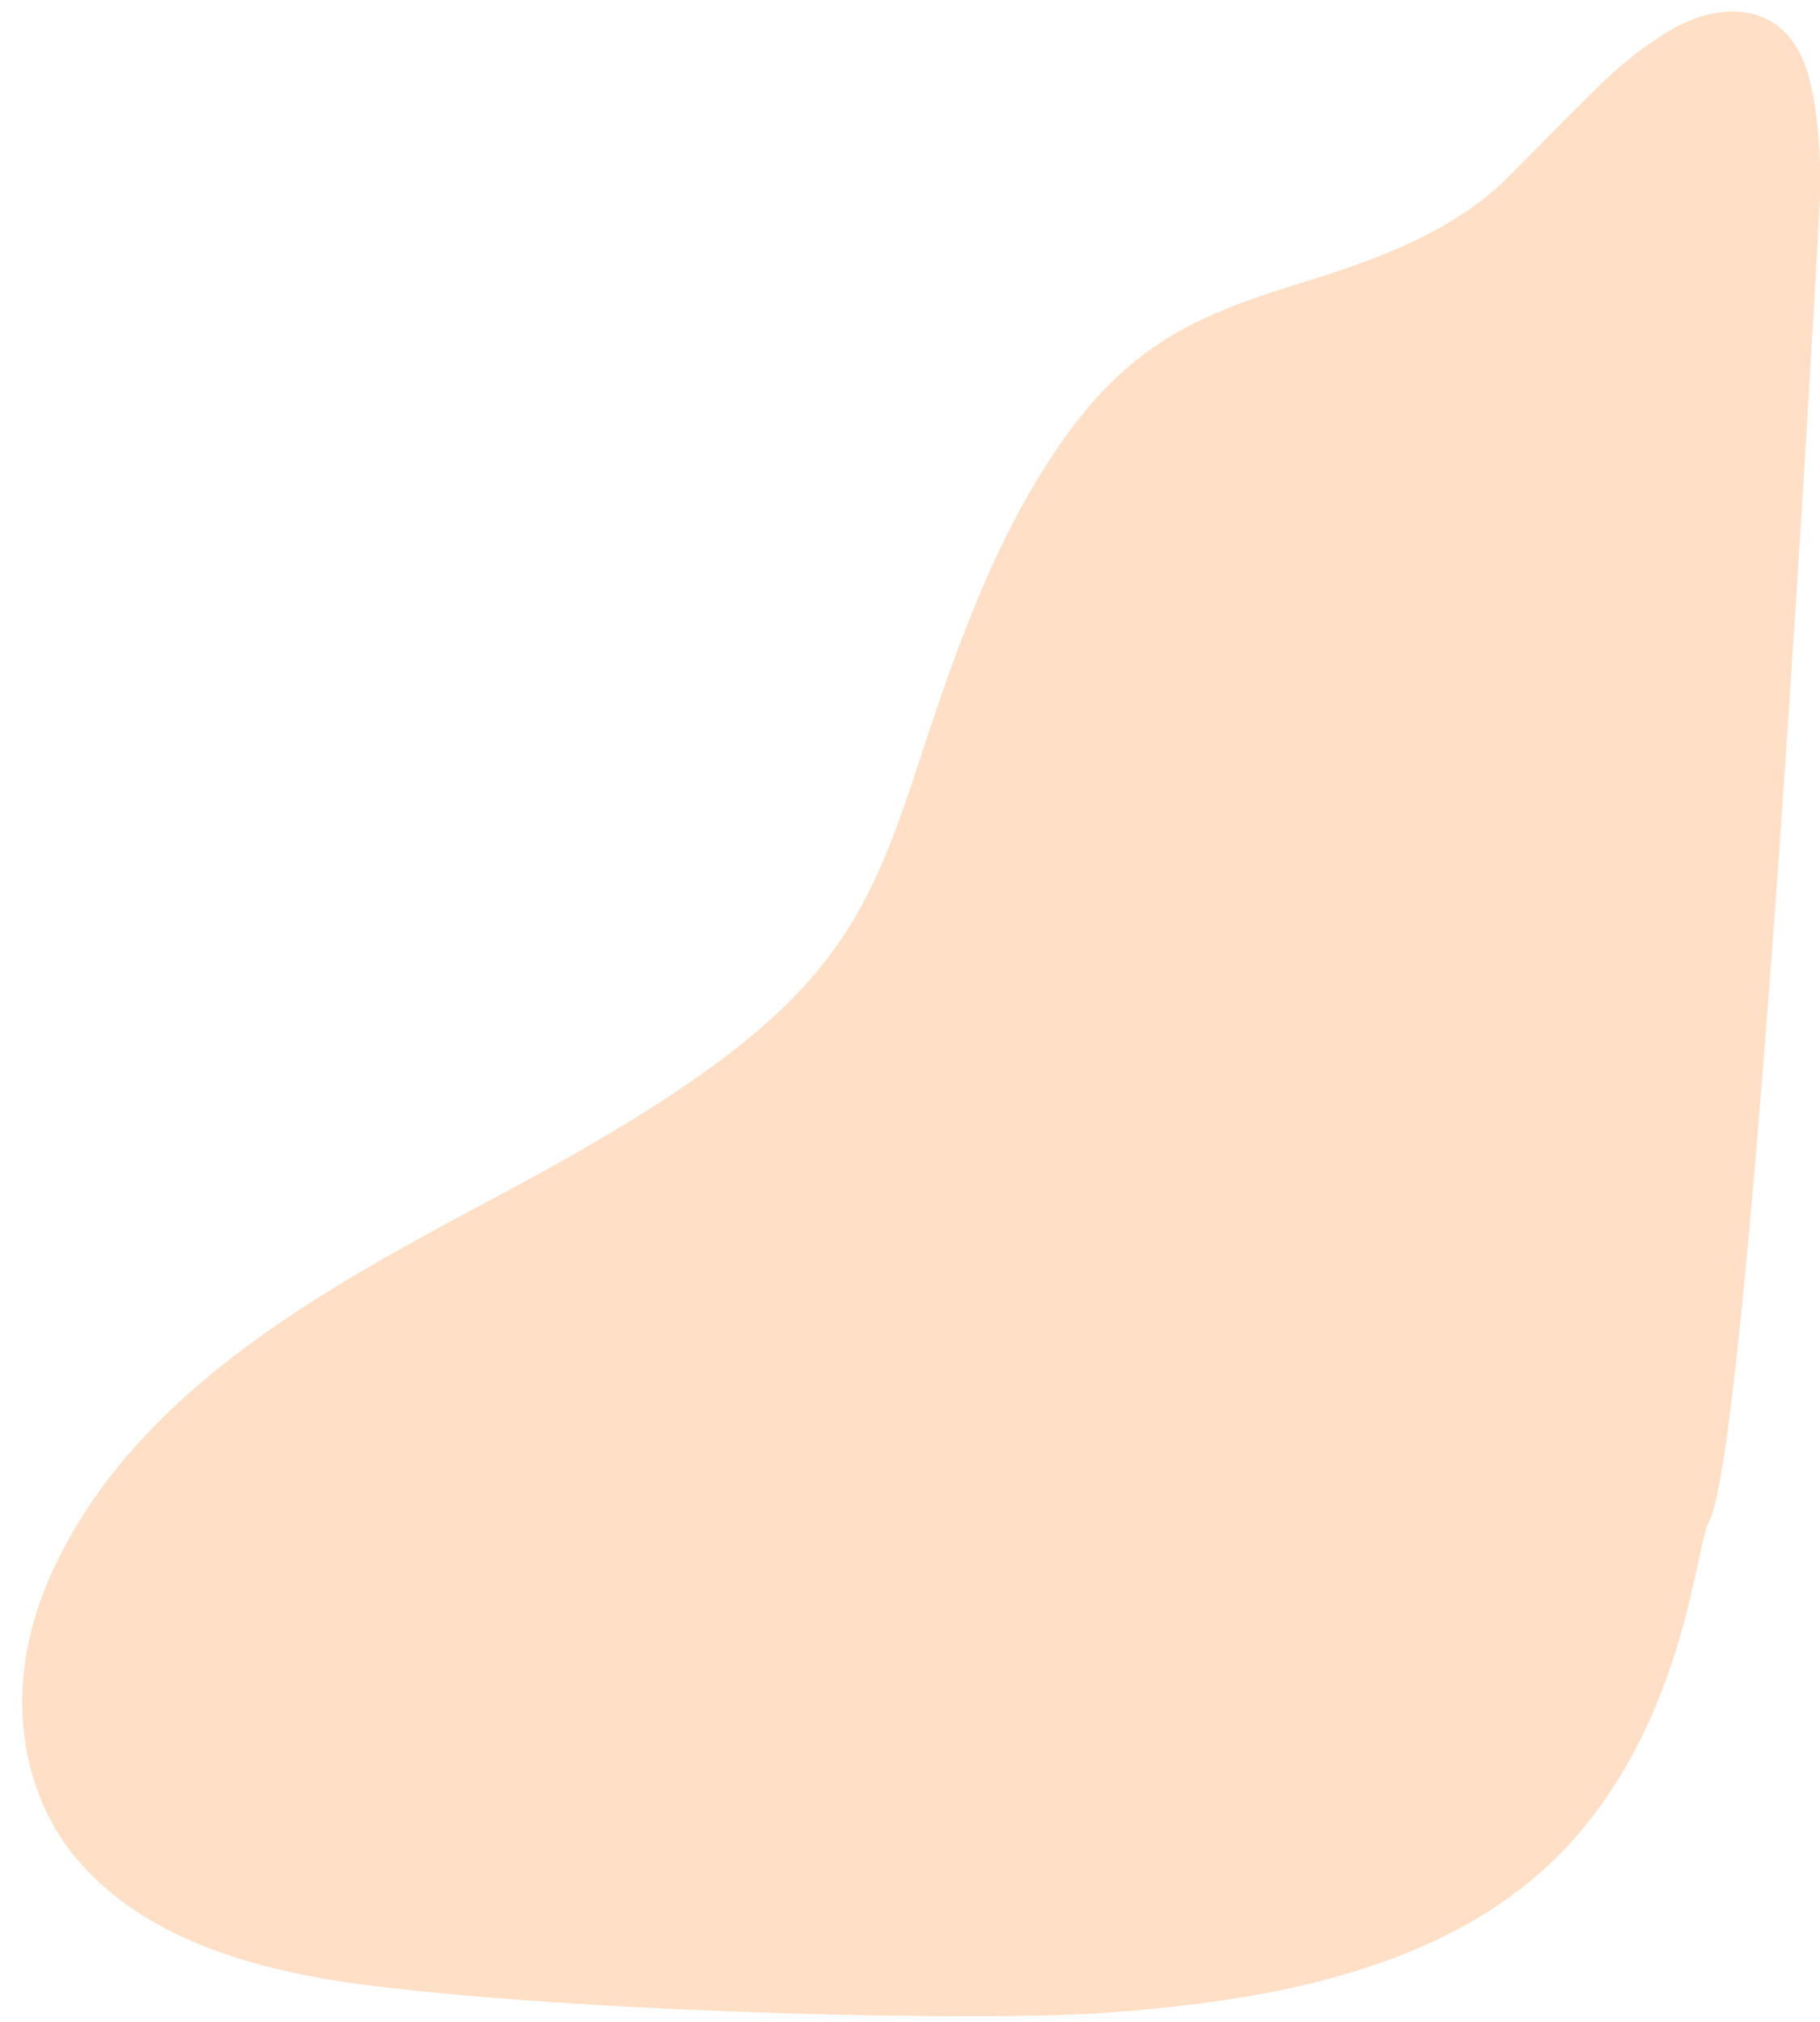 <?xml version="1.0" encoding="UTF-8" standalone="no"?><svg xmlns="http://www.w3.org/2000/svg" xmlns:xlink="http://www.w3.org/1999/xlink" fill="#000000" height="172.5" preserveAspectRatio="xMidYMid meet" version="1" viewBox="-1.9 -1.0 155.3 172.5" width="155.3" zoomAndPan="magnify"><g data-name="Layer 2"><g><g id="change1_1"><path d="M30.19,168.46c-9.25-1.11-19.37-3.62-25.48-10.79C0,152.15-1.87,143.15,2.35,133.56c7.19-16.39,25-25.42,38.93-32.89C68.56,86.05,71.56,79.18,76.69,63.5,79.79,54,83.34,44,89.27,35.9c6.07-8.28,12.11-10.35,20.62-13C116,21,122.42,18.56,126.9,14c8.52-8.61,9.46-9.71,13.33-12.18C144.3-.75,149.35-1,151.68,3.53c1.42,2.73,1.7,7.67,1.77,11.07,0,1.56-5.92,107.76-9.52,114.22-1.18,2.13-2,16.87-12.11,27.72-9.92,10.61-25.72,13.19-39.34,14.18C82.27,171.47,49.79,170.82,30.19,168.46Z" fill="#ffdfc6"/></g></g></g></svg>